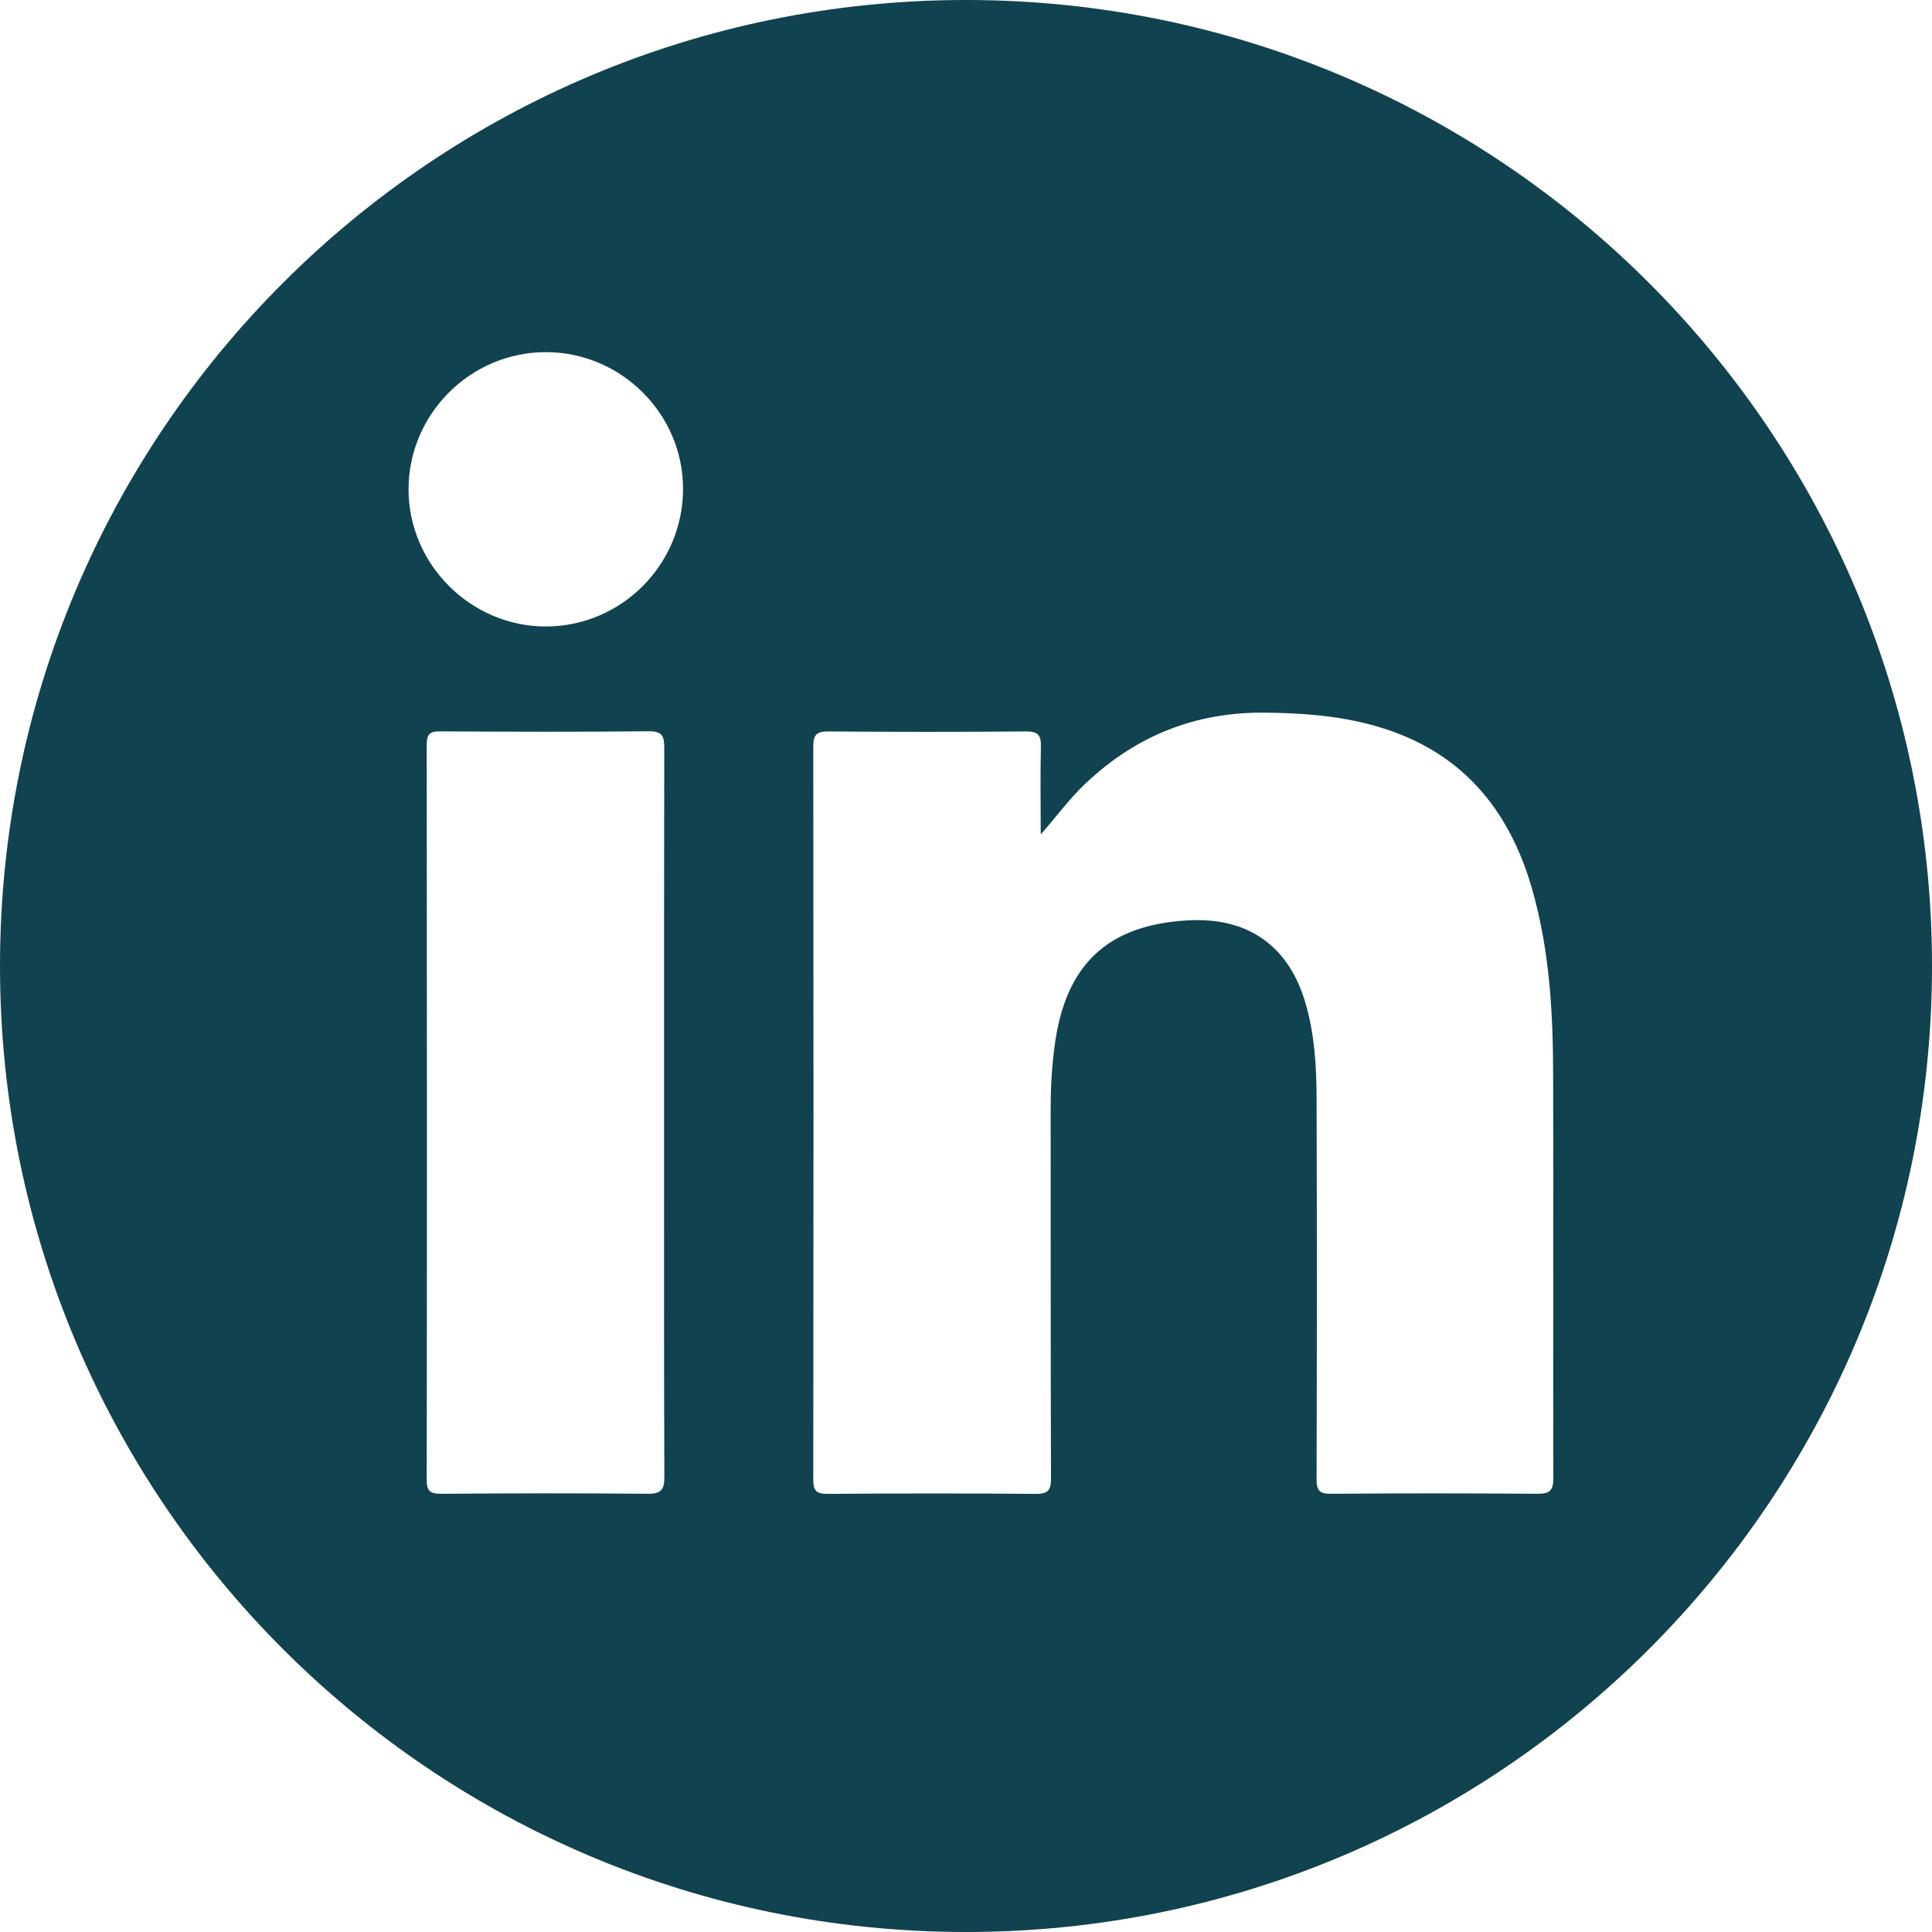 <?xml version="1.0" encoding="utf-8"?>
<!-- Generator: Adobe Illustrator 14.0.0, SVG Export Plug-In . SVG Version: 6.00 Build 43363)  -->
<!DOCTYPE svg PUBLIC "-//W3C//DTD SVG 1.1//EN" "http://www.w3.org/Graphics/SVG/1.1/DTD/svg11.dtd">
<svg version="1.1" id="Calque_1" xmlns="http://www.w3.org/2000/svg" xmlns:xlink="http://www.w3.org/1999/xlink" x="0px" y="0px"
	 width="22px" height="22px" viewBox="0 0 22 22" enable-background="new 0 0 22 22" xml:space="preserve">
<path fill="#11424F" d="M11,0C4.925,0,0,4.925,0,11s4.925,11,11,11c6.075,0,11-4.926,11-11S17.075,0,11,0 M7.37,17.01
	c-0.783-0.008-1.565-0.006-2.348,0c-0.125,0-0.163-0.031-0.163-0.16c0.004-2.789,0.003-5.578,0-8.366
	c0-0.116,0.028-0.157,0.15-0.156c0.794,0.005,1.588,0.007,2.382-0.001c0.152-0.001,0.173,0.058,0.173,0.188
	c-0.003,1.389-0.002,2.778-0.002,4.167c0,1.377-0.002,2.754,0.003,4.131C7.566,16.967,7.528,17.012,7.37,17.01 M6.214,7.134
	c-0.851,0-1.559-0.705-1.562-1.556c-0.003-0.861,0.705-1.57,1.566-1.568c0.854,0,1.56,0.703,1.56,1.555
	C7.779,6.429,7.077,7.133,6.214,7.134 M17.688,16.831c0,0.143-0.04,0.179-0.181,0.179c-0.782-0.006-1.565-0.007-2.349,0
	c-0.137,0.002-0.167-0.041-0.166-0.172c0.004-1.445,0.005-2.892,0-4.338c-0.001-0.361-0.023-0.725-0.126-1.076
	c-0.187-0.649-0.651-0.98-1.331-0.944c-0.929,0.049-1.412,0.509-1.529,1.454c-0.029,0.225-0.042,0.45-0.042,0.678
	c0.001,1.406-0.001,2.813,0.004,4.219c0.001,0.14-0.034,0.182-0.178,0.18c-0.789-0.007-1.578-0.006-2.366,0
	c-0.126,0-0.163-0.033-0.163-0.162c0.003-2.783,0.003-5.567,0-8.352c0-0.137,0.045-0.169,0.175-0.168
	c0.749,0.006,1.498,0.006,2.247,0c0.138-0.001,0.173,0.043,0.17,0.173c-0.008,0.333-0.002,0.666-0.002,0.999
	c0.18-0.203,0.328-0.409,0.515-0.584c0.57-0.538,1.245-0.809,2.032-0.802c0.434,0.004,0.861,0.035,1.279,0.156
	c0.954,0.276,1.51,0.933,1.773,1.866c0.199,0.699,0.236,1.418,0.236,2.139C17.691,13.792,17.684,15.313,17.688,16.831"/>
</svg>
